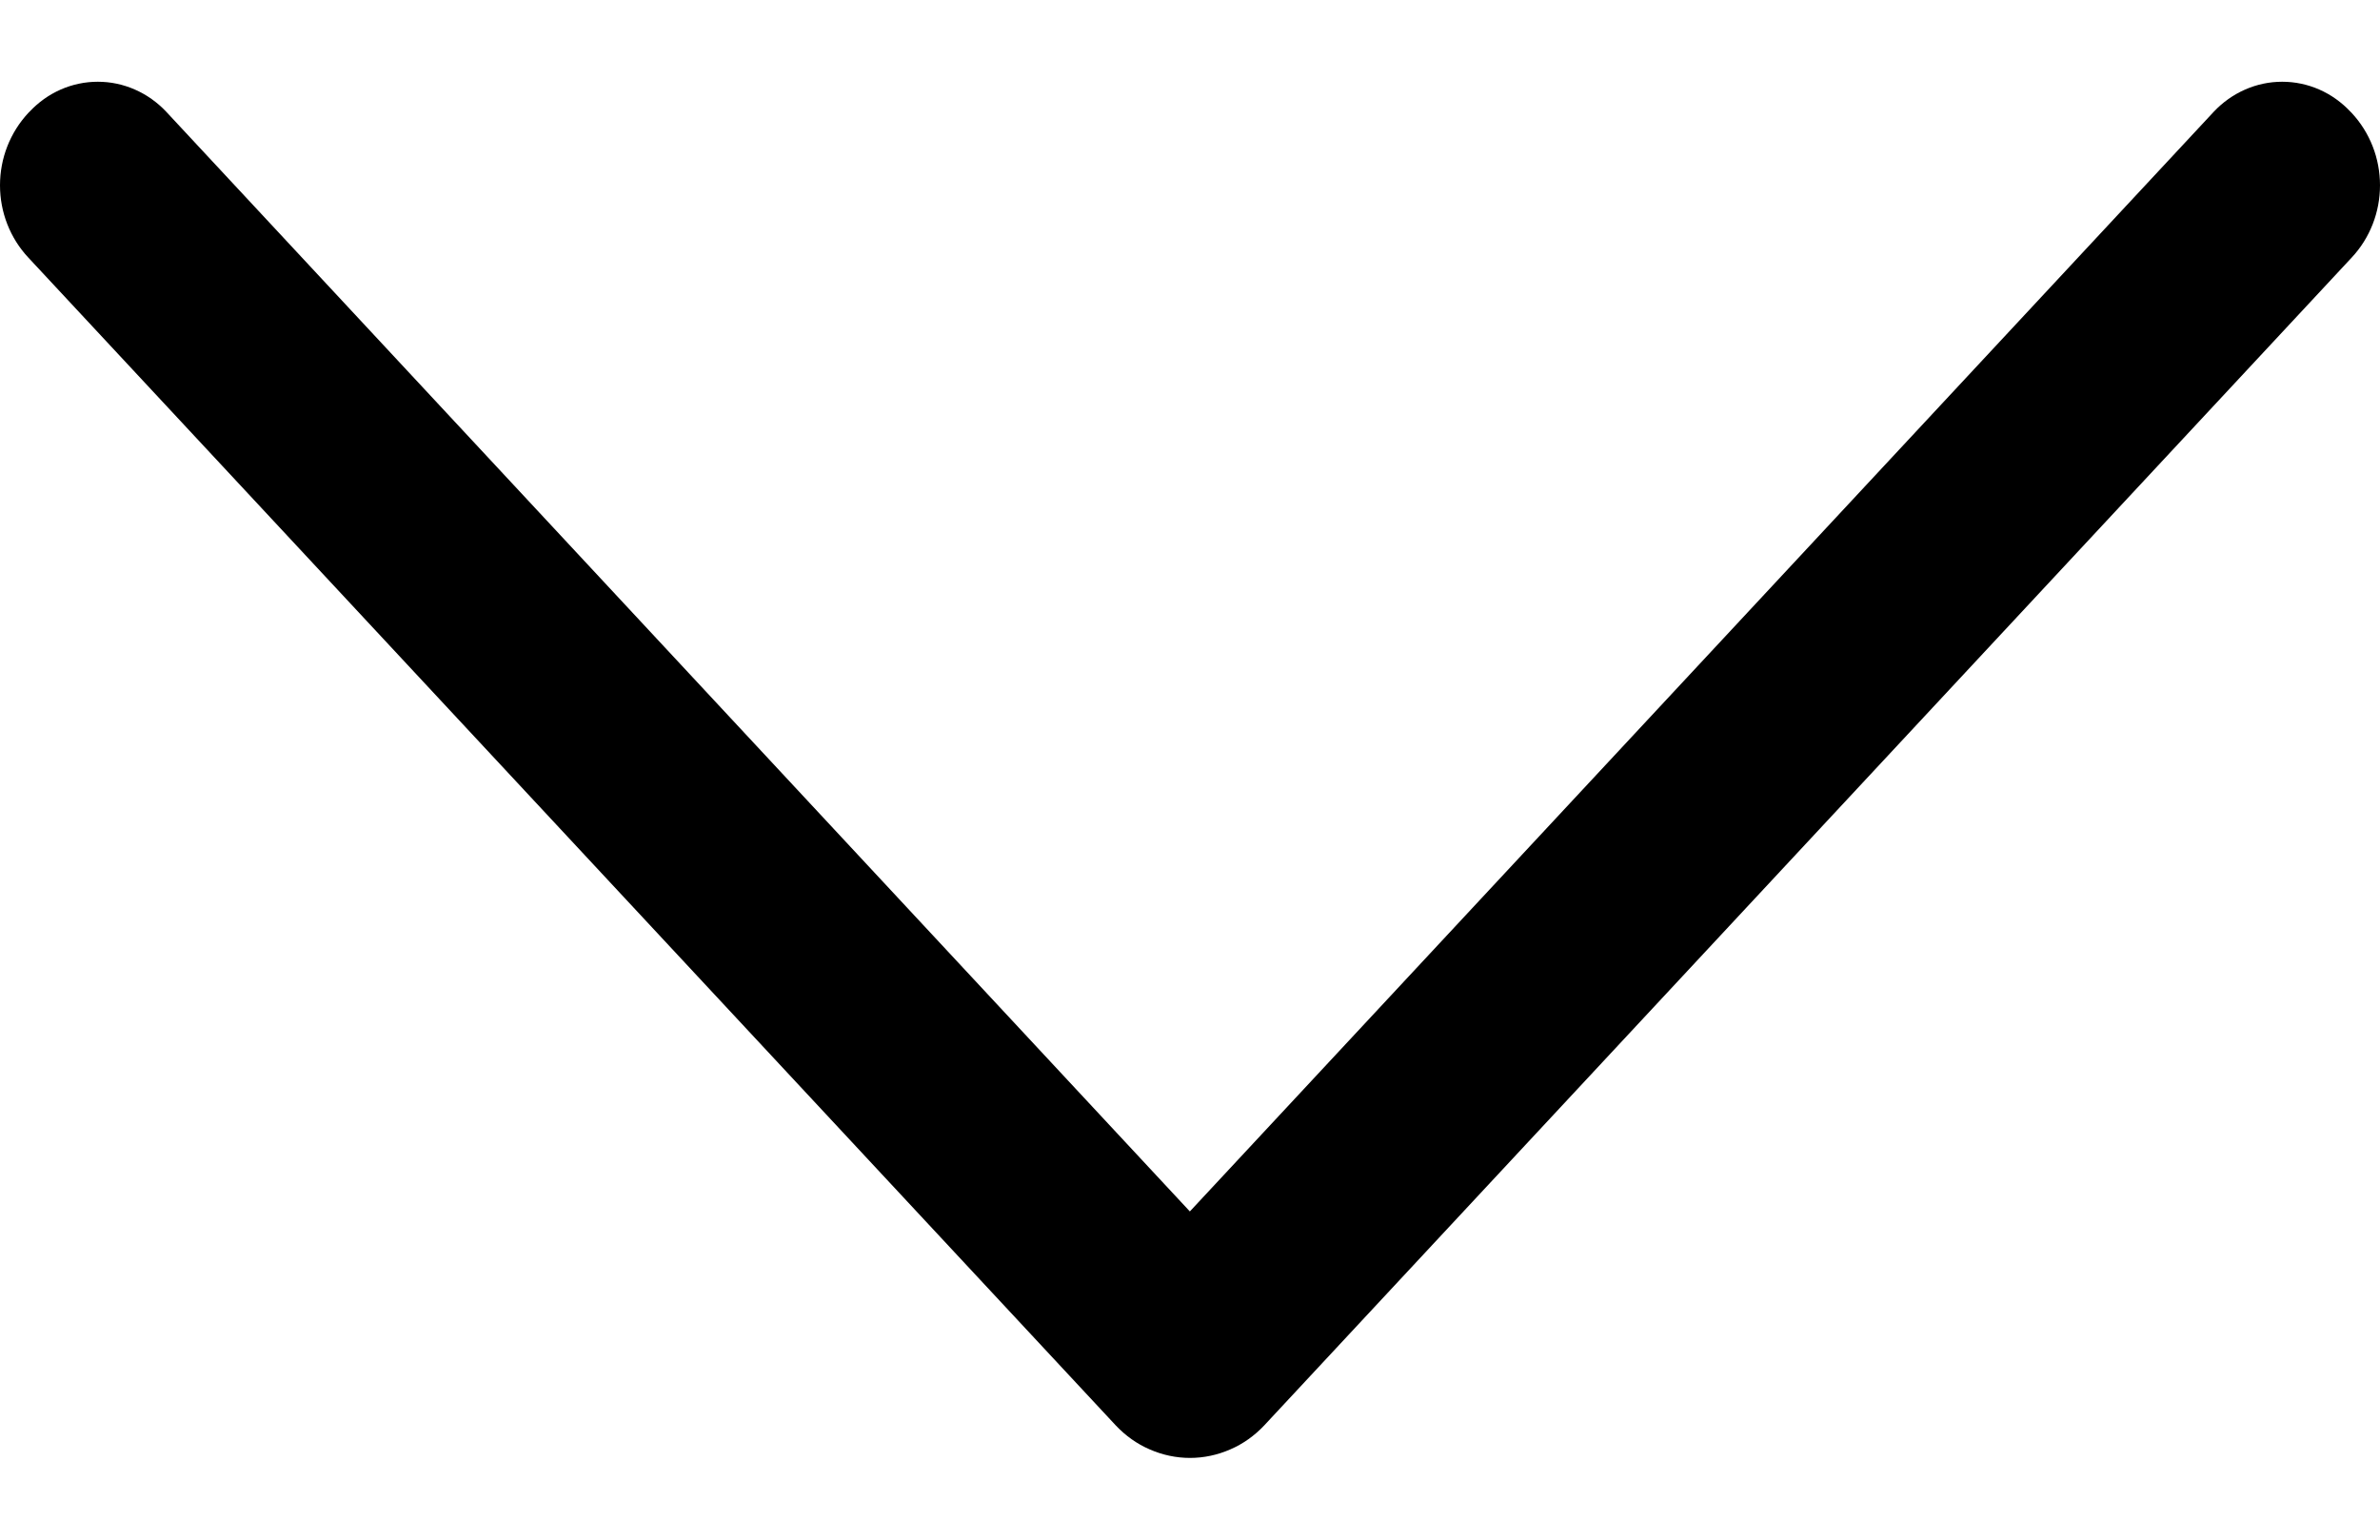 <svg width="17" height="11" viewBox="0 0 17 11" fill="none" xmlns="http://www.w3.org/2000/svg">
<g id="Group 15">
<g id="Group 14">
<g id="Group 13">
<path id="Vector" d="M9.03 10.184L16.798 1.84C16.928 1.701 17 1.516 17 1.324C17 1.131 16.928 0.947 16.798 0.807L16.789 0.798C16.726 0.731 16.651 0.677 16.567 0.64C16.483 0.603 16.393 0.584 16.301 0.584C16.21 0.584 16.12 0.603 16.036 0.64C15.952 0.677 15.876 0.731 15.813 0.798L8.499 8.655L1.187 0.798C1.124 0.731 1.048 0.677 0.964 0.64C0.88 0.603 0.79 0.584 0.699 0.584C0.607 0.584 0.517 0.603 0.433 0.64C0.349 0.677 0.274 0.731 0.211 0.798L0.202 0.807C0.072 0.947 0 1.131 0 1.324C0 1.516 0.072 1.701 0.202 1.84L7.97 10.184C8.039 10.257 8.121 10.316 8.212 10.355C8.303 10.395 8.401 10.416 8.5 10.416C8.599 10.416 8.697 10.395 8.788 10.355C8.879 10.316 8.961 10.257 9.03 10.184Z" fill="black"/>
</g>
</g>
</g>
</svg>
